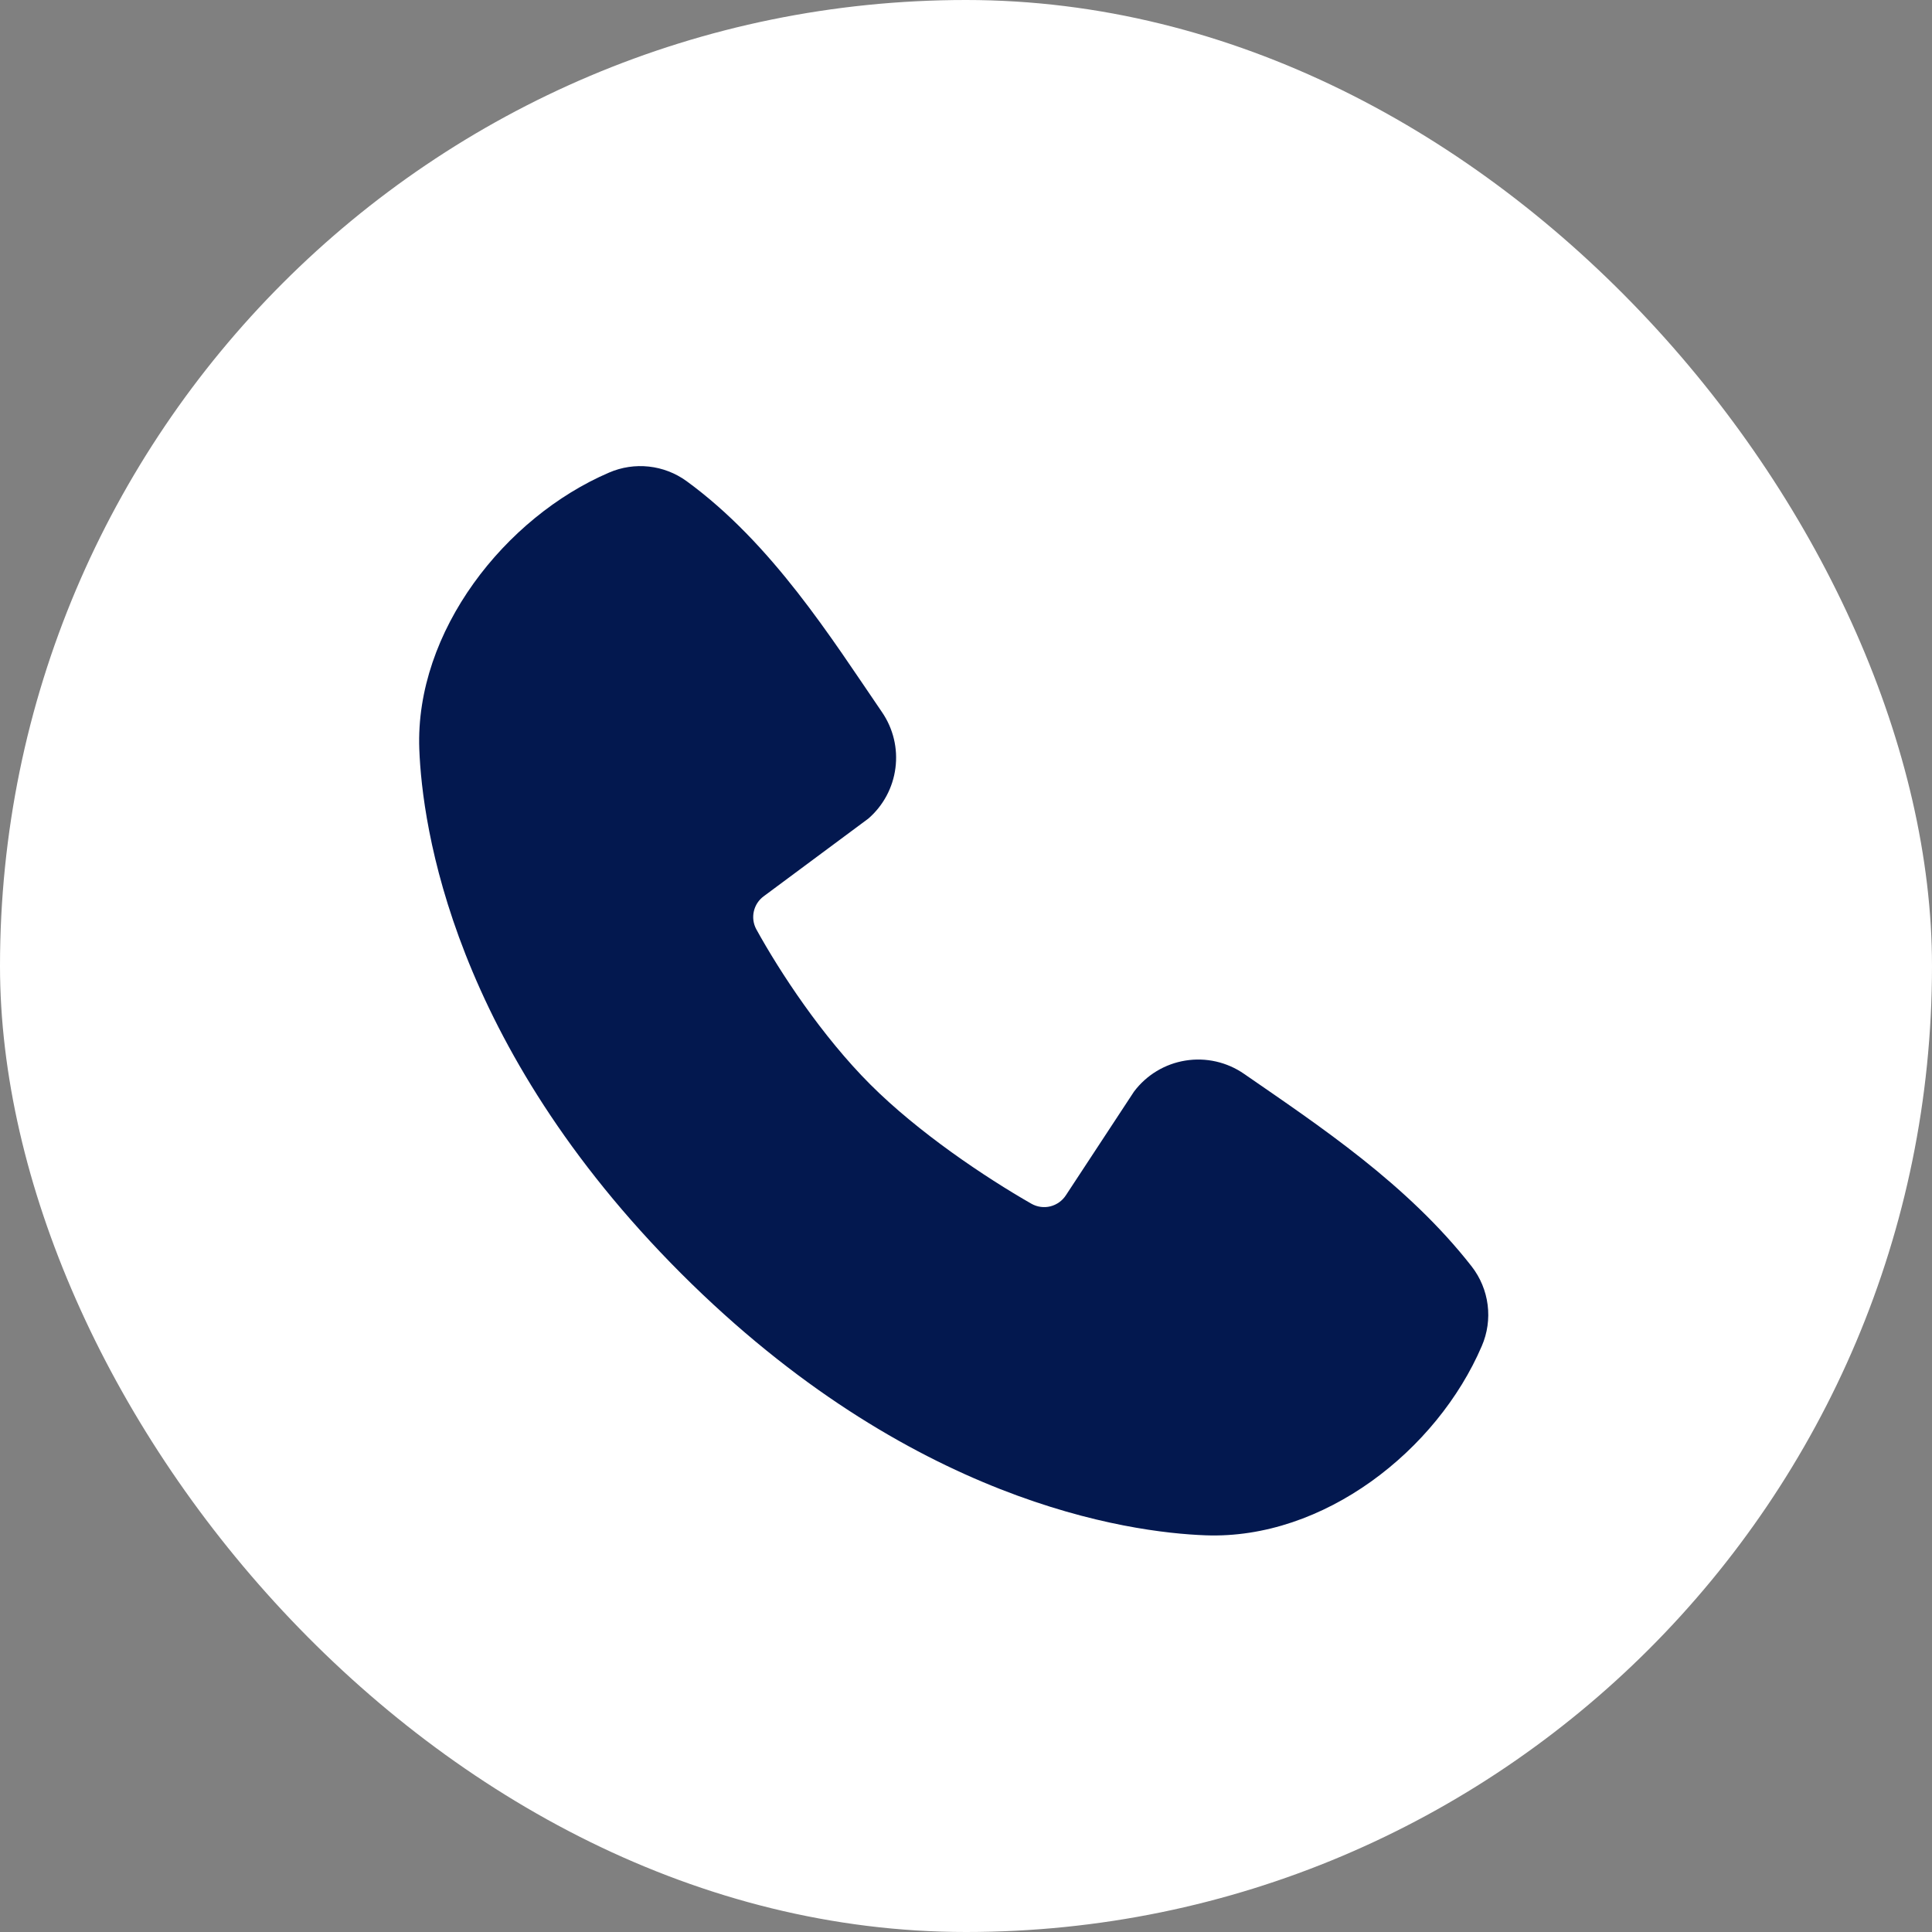 <svg width="40" height="40" viewBox="0 0 40 40" fill="none" xmlns="http://www.w3.org/2000/svg">
<rect x="0" y="0" width="40" height="40" fill="#808080" stroke="none"/>
<rect width="40" height="40" rx="20" fill="white"/>
<path fill-rule="evenodd" clip-rule="evenodd" d="M24.961 31.787C23.364 31.728 18.84 31.103 14.102 26.366C9.365 21.627 8.741 17.104 8.681 15.507C8.592 13.072 10.457 10.707 12.611 9.784C12.87 9.672 13.154 9.629 13.435 9.66C13.716 9.691 13.984 9.794 14.213 9.96C15.987 11.253 17.21 13.208 18.262 14.746C18.493 15.084 18.592 15.495 18.539 15.901C18.487 16.307 18.287 16.68 17.978 16.948L15.815 18.554C15.71 18.63 15.637 18.74 15.608 18.866C15.579 18.992 15.596 19.123 15.657 19.237C16.147 20.127 17.019 21.453 18.017 22.451C19.014 23.449 20.403 24.378 21.356 24.923C21.475 24.99 21.616 25.009 21.748 24.976C21.881 24.942 21.996 24.859 22.07 24.744L23.478 22.601C23.736 22.257 24.118 22.026 24.543 21.958C24.968 21.889 25.403 21.988 25.757 22.233C27.317 23.312 29.137 24.515 30.47 26.221C30.649 26.452 30.763 26.726 30.8 27.016C30.837 27.305 30.795 27.6 30.679 27.868C29.751 30.033 27.403 31.877 24.961 31.787Z" fill="#03184F"/>
</svg>

